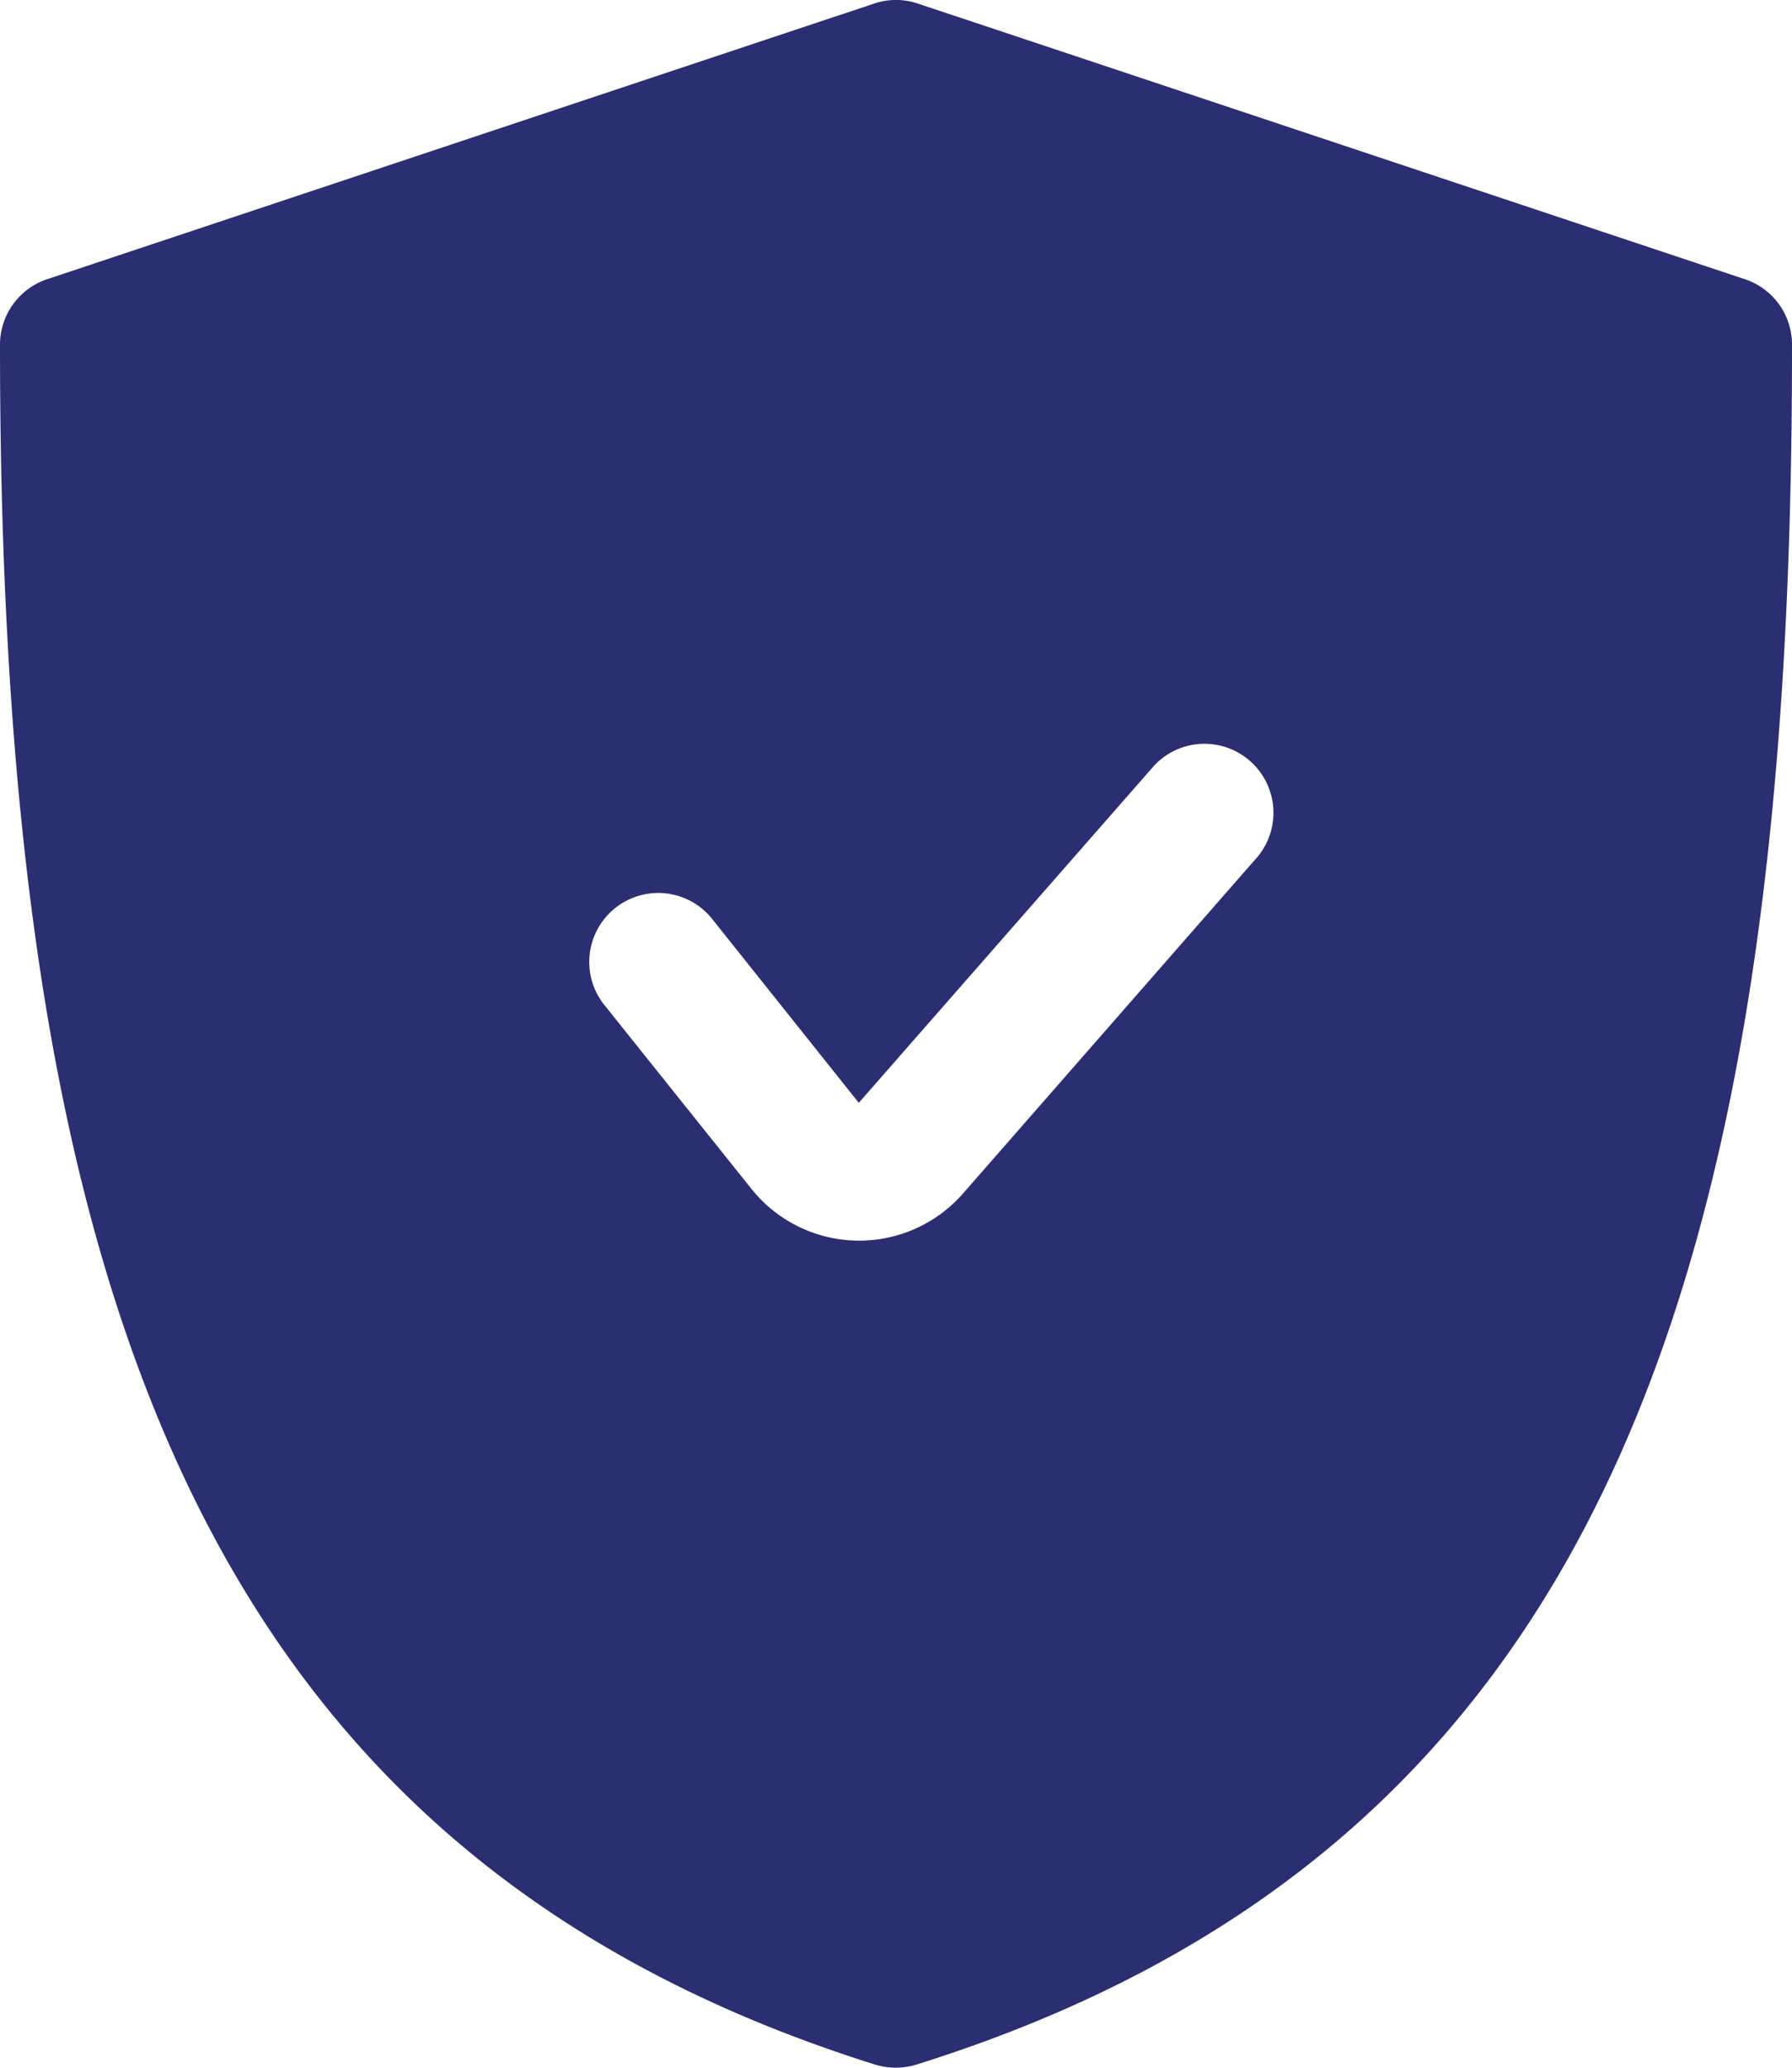<svg xmlns="http://www.w3.org/2000/svg" viewBox="0 0 131.46 151.69"><defs><style>.cls-1{fill:#2b2e71;fill-rule:evenodd;}</style></defs><g id="Camada_2" data-name="Camada 2"><g id="Camada_1-2" data-name="Camada 1"><path class="cls-1" d="M3.46,20.48A5.07,5.07,0,0,0,0,25.28C0,94.05,14.51,135.84,64.21,151.46a5.21,5.21,0,0,0,3,0C117.31,135.78,131.52,94,131.46,25.28a5.05,5.05,0,0,0-3.46-4.8L67.33.26a5,5,0,0,0-3.2,0ZM63,80.9,52.16,67.31a5.06,5.06,0,0,0-7.9,6.32L55.13,87.22a10.12,10.12,0,0,0,15.51.34L92.29,62.81a5.06,5.06,0,0,0-7.61-6.66Z"></path></g></g></svg>